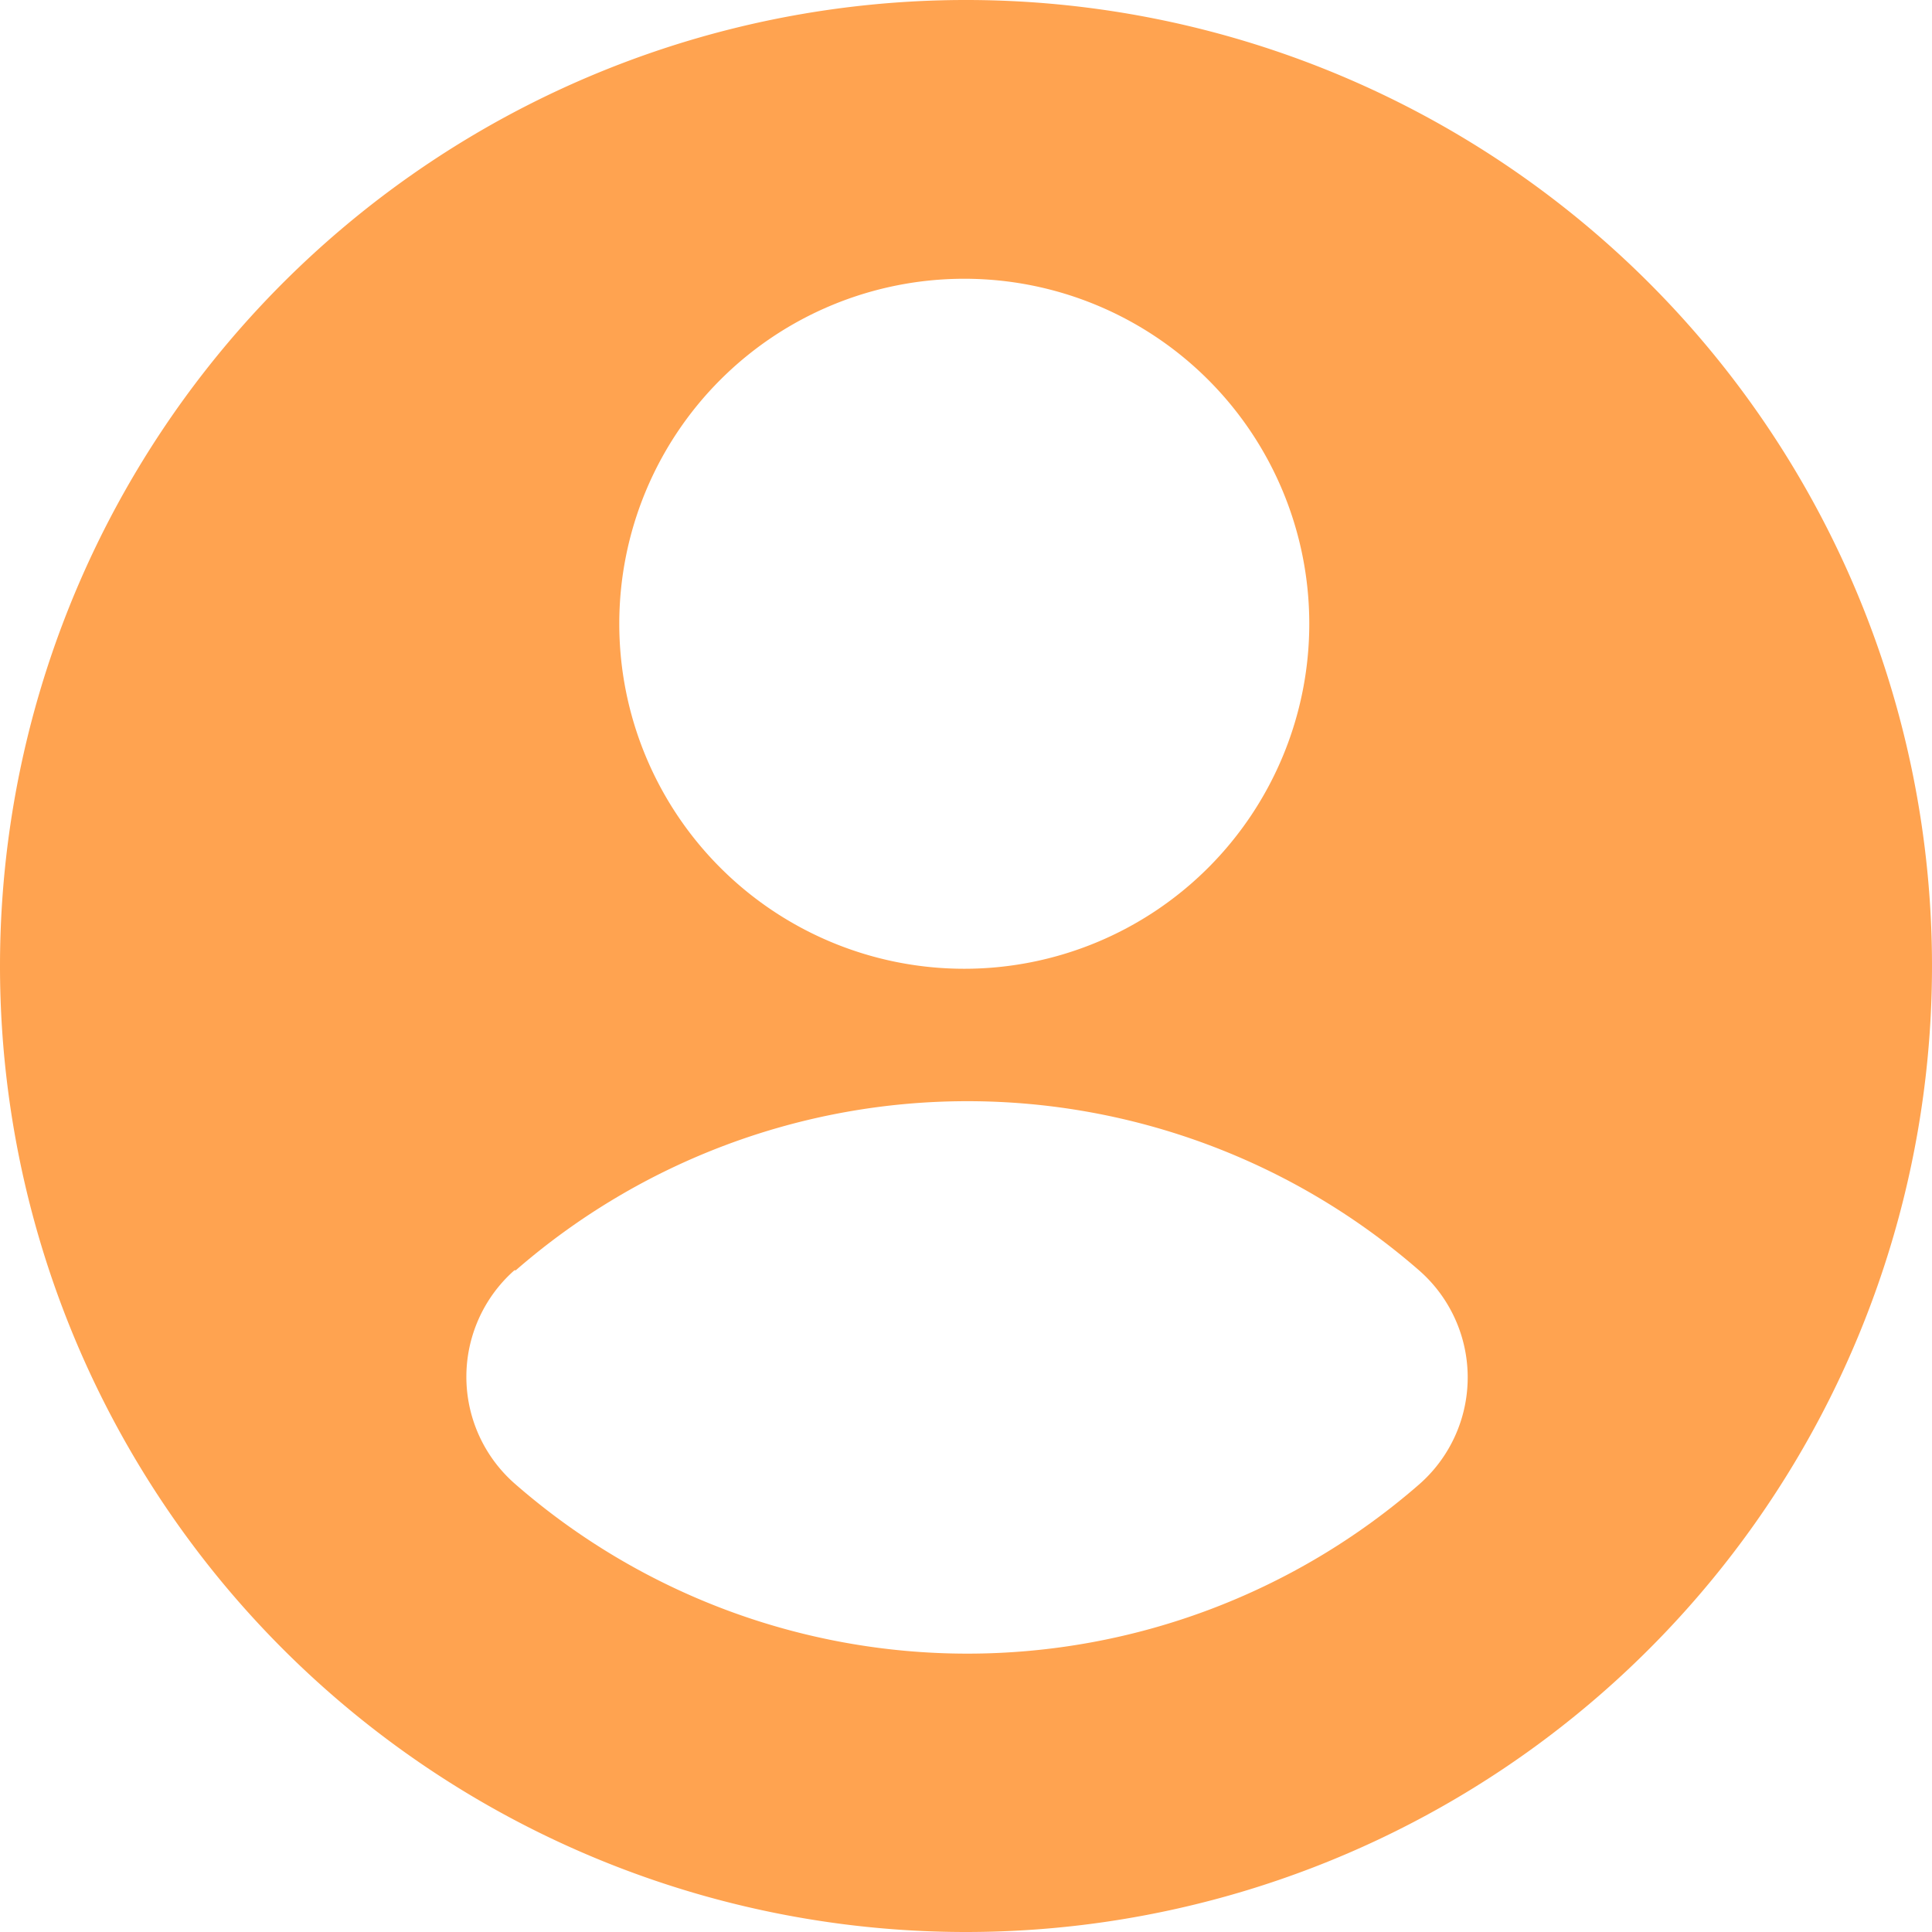<?xml version="1.0" encoding="UTF-8" standalone="no"?><svg xmlns="http://www.w3.org/2000/svg" xmlns:xlink="http://www.w3.org/1999/xlink" fill="#000000" height="56" preserveAspectRatio="xMidYMid meet" version="1" viewBox="4.0 4.0 56.0 56.0" width="56" zoomAndPan="magnify">
 <g id="change1_1"><path d="m32 60a28 28 0 1 0 -28 -28 28 28 0 0 0 28 28zm-0.05-47.92a10 10 0 1 1 -10 10 10 10 0 0 1 10 -10zm-13 28.74a19.93 19.93 0 0 1 26.18 0 4.12 4.12 0 0 1 0 6.21 19.93 19.93 0 0 1 -26.18 0 4.12 4.12 0 0 1 -0.04 -6.21z" fill="#ffa350"/></g>
</svg>